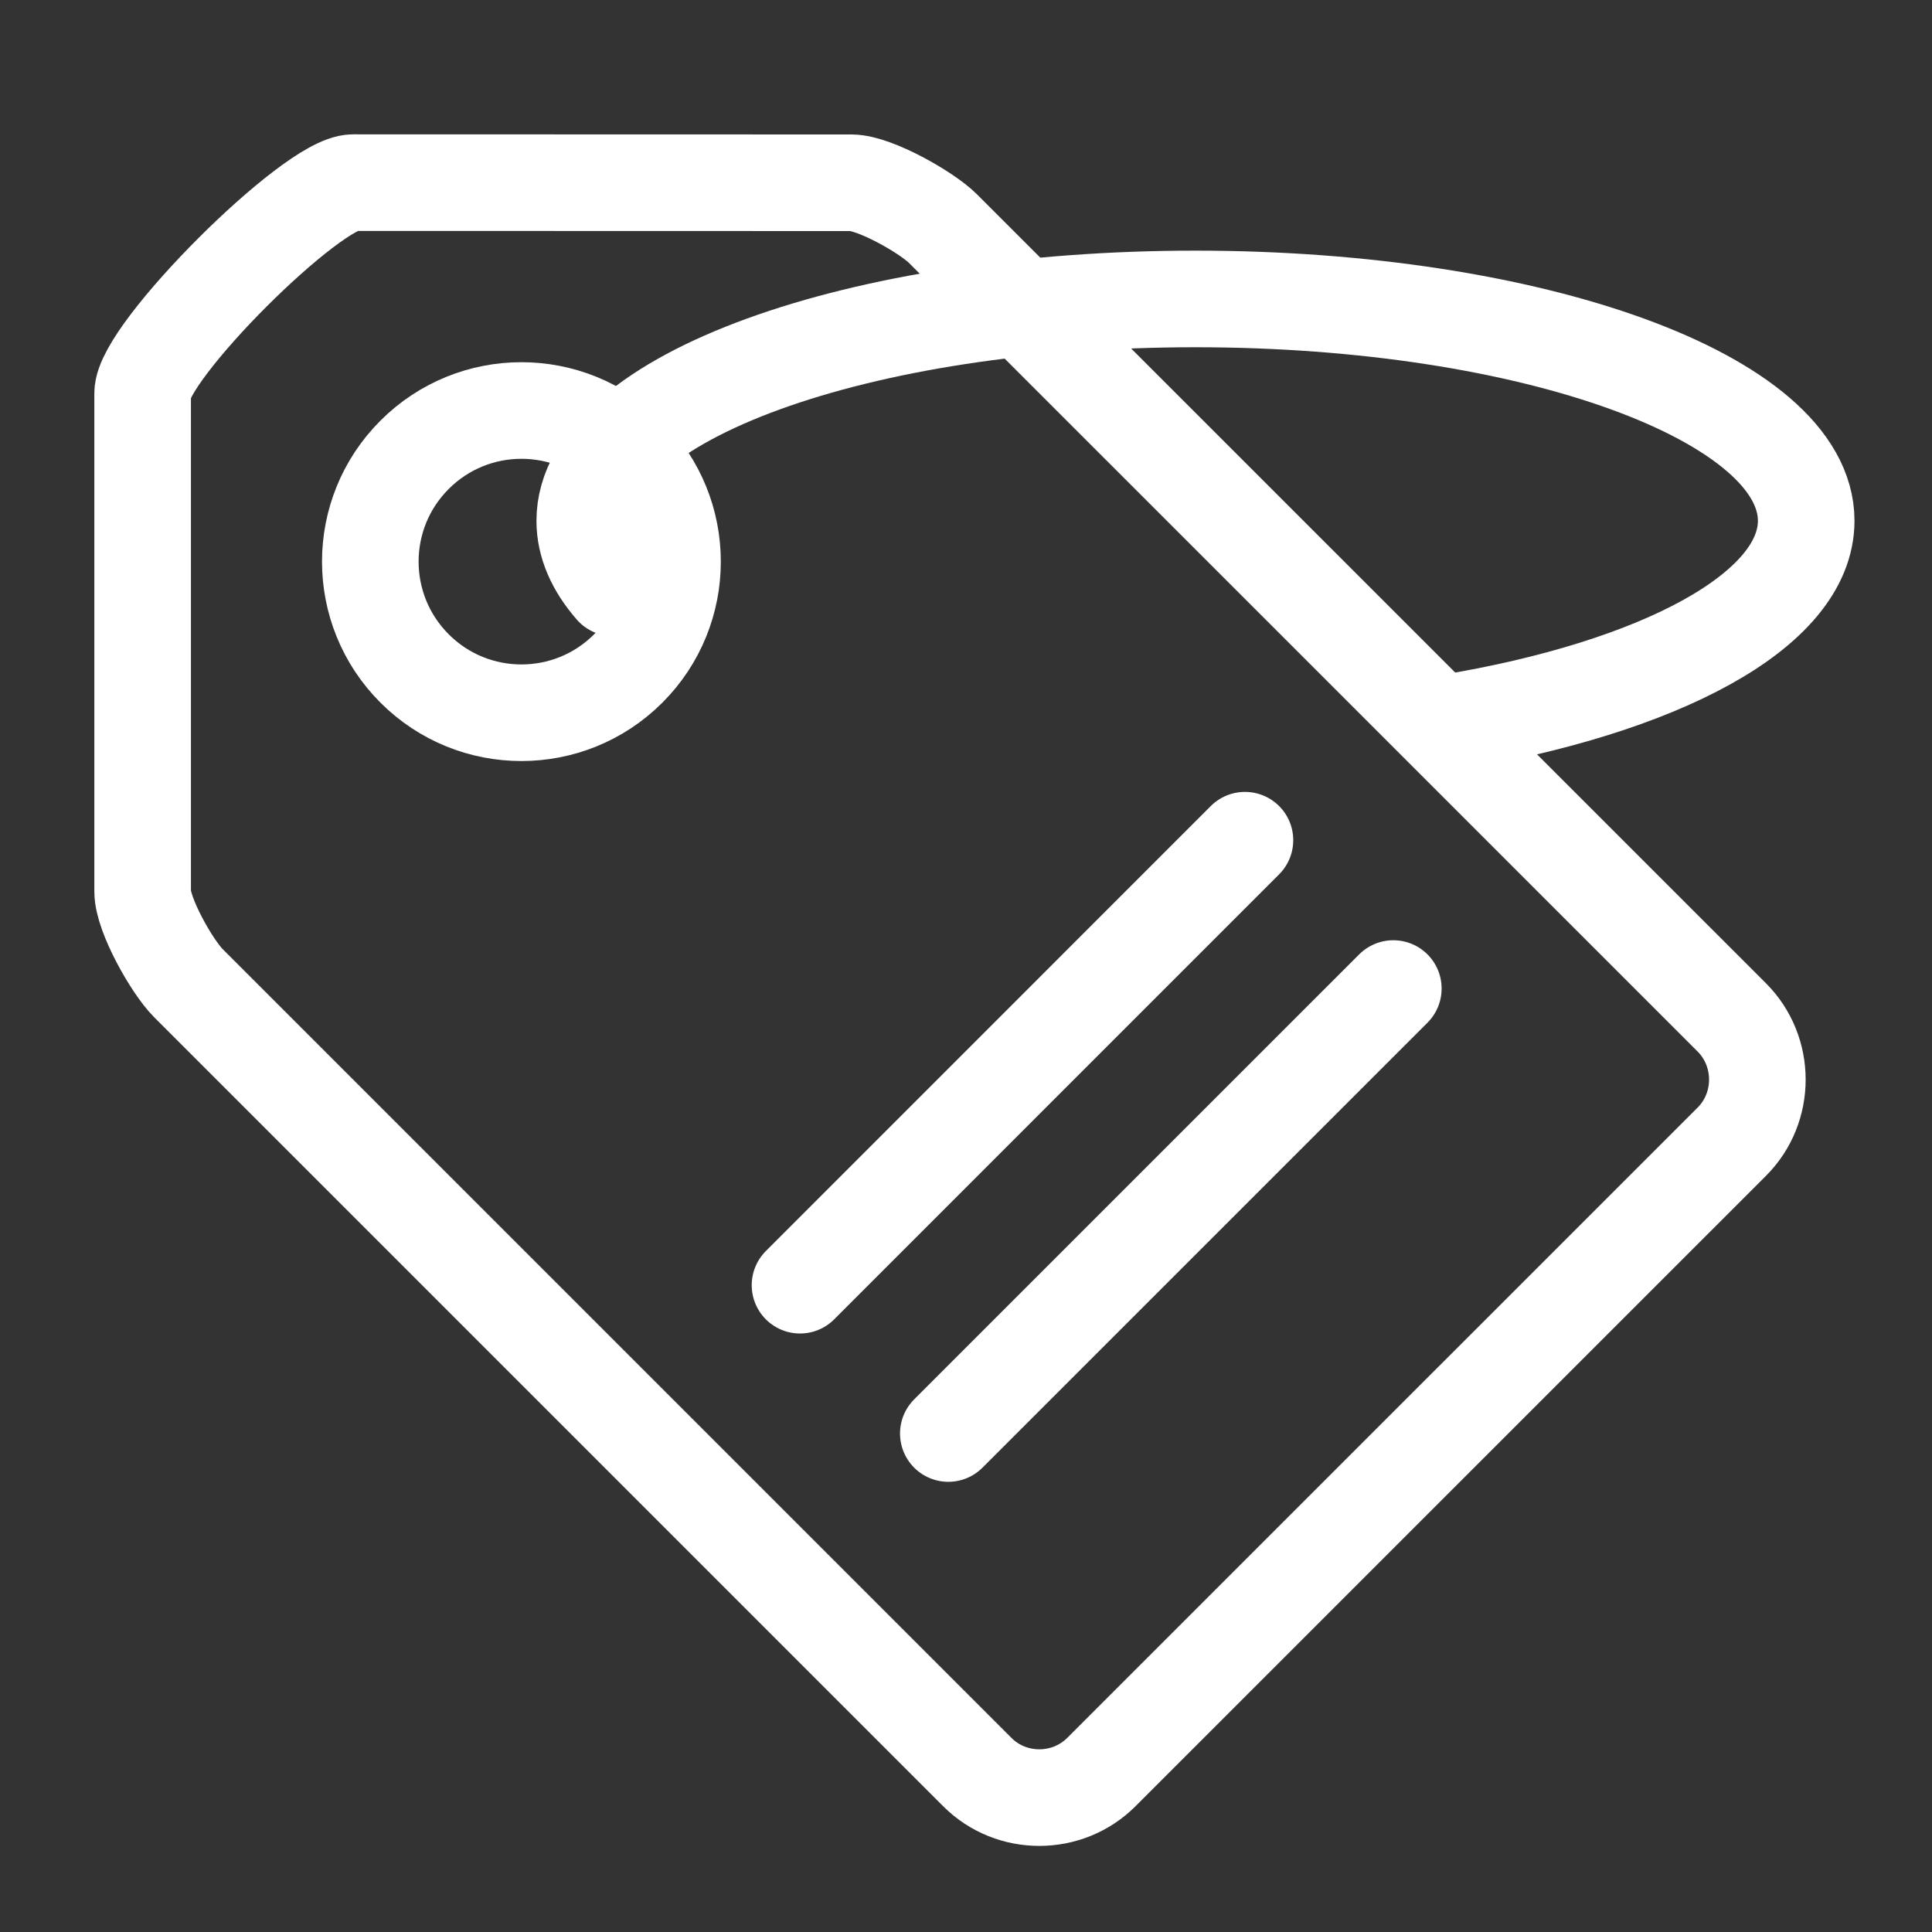 <?xml version="1.0" encoding="UTF-8"?> <!-- Generator: Adobe Illustrator 16.0.0, SVG Export Plug-In . SVG Version: 6.00 Build 0) --> <svg xmlns="http://www.w3.org/2000/svg" xmlns:xlink="http://www.w3.org/1999/xlink" version="1.1" id="Layer_1" x="0px" y="0px" width="60px" height="60px" viewBox="0 0 60 60" style="enable-background:new 0 0 60 60;" xml:space="preserve"><rect x="0" y="0" width="60" height="60" fill="#333333" stroke="none"/> <g> <path style="fill:none;stroke:#FFFFFF;stroke-width:3;stroke-miterlimit:22.926;" d="M29.288,7.103l24.497,24.496 c1.055,1.057,1.055,2.8,0,3.855L34.205,55.032c-1.055,1.056-2.795,1.062-3.855,0L5.854,30.536 c-0.514-0.513-1.424-2.124-1.424-2.846V12.21c0-1.286,5.258-6.536,6.536-6.538l15.477,0.004C27.158,5.677,28.775,6.59,29.288,7.103 L29.288,7.103z"></path> <path style="fill:none;stroke:#FFFFFF;stroke-width:3;stroke-miterlimit:22.926;" d="M12.875,14.124 c1.833-1.834,4.804-1.834,6.636,0c1.833,1.832,1.833,4.802,0,6.636c-1.833,1.833-4.804,1.833-6.636,0 C11.042,18.926,11.042,15.956,12.875,14.124L12.875,14.124z"></path> <line style="fill:none;stroke:#FFFFFF;stroke-width:3;stroke-linecap:round;stroke-linejoin:round;stroke-miterlimit:22.926;" x1="38.663" y1="26.093" x2="24.845" y2="39.913"></line> <line style="fill:none;stroke:#FFFFFF;stroke-width:3;stroke-linecap:round;stroke-linejoin:round;stroke-miterlimit:22.926;" x1="43.271" y1="30.7" x2="29.451" y2="44.519"></line> <path style="fill:none;stroke:#FFFFFF;stroke-width:3;stroke-linecap:round;stroke-linejoin:round;stroke-miterlimit:22.926;" d=" M44.966,22.448c6.563-1.083,11.127-3.485,11.127-6.274c0-3.806-8.492-6.89-18.968-6.89c-10.473,0-18.965,3.083-18.965,6.89 c0,0.725,0.31,1.425,0.883,2.082"></path> </g> </svg> 